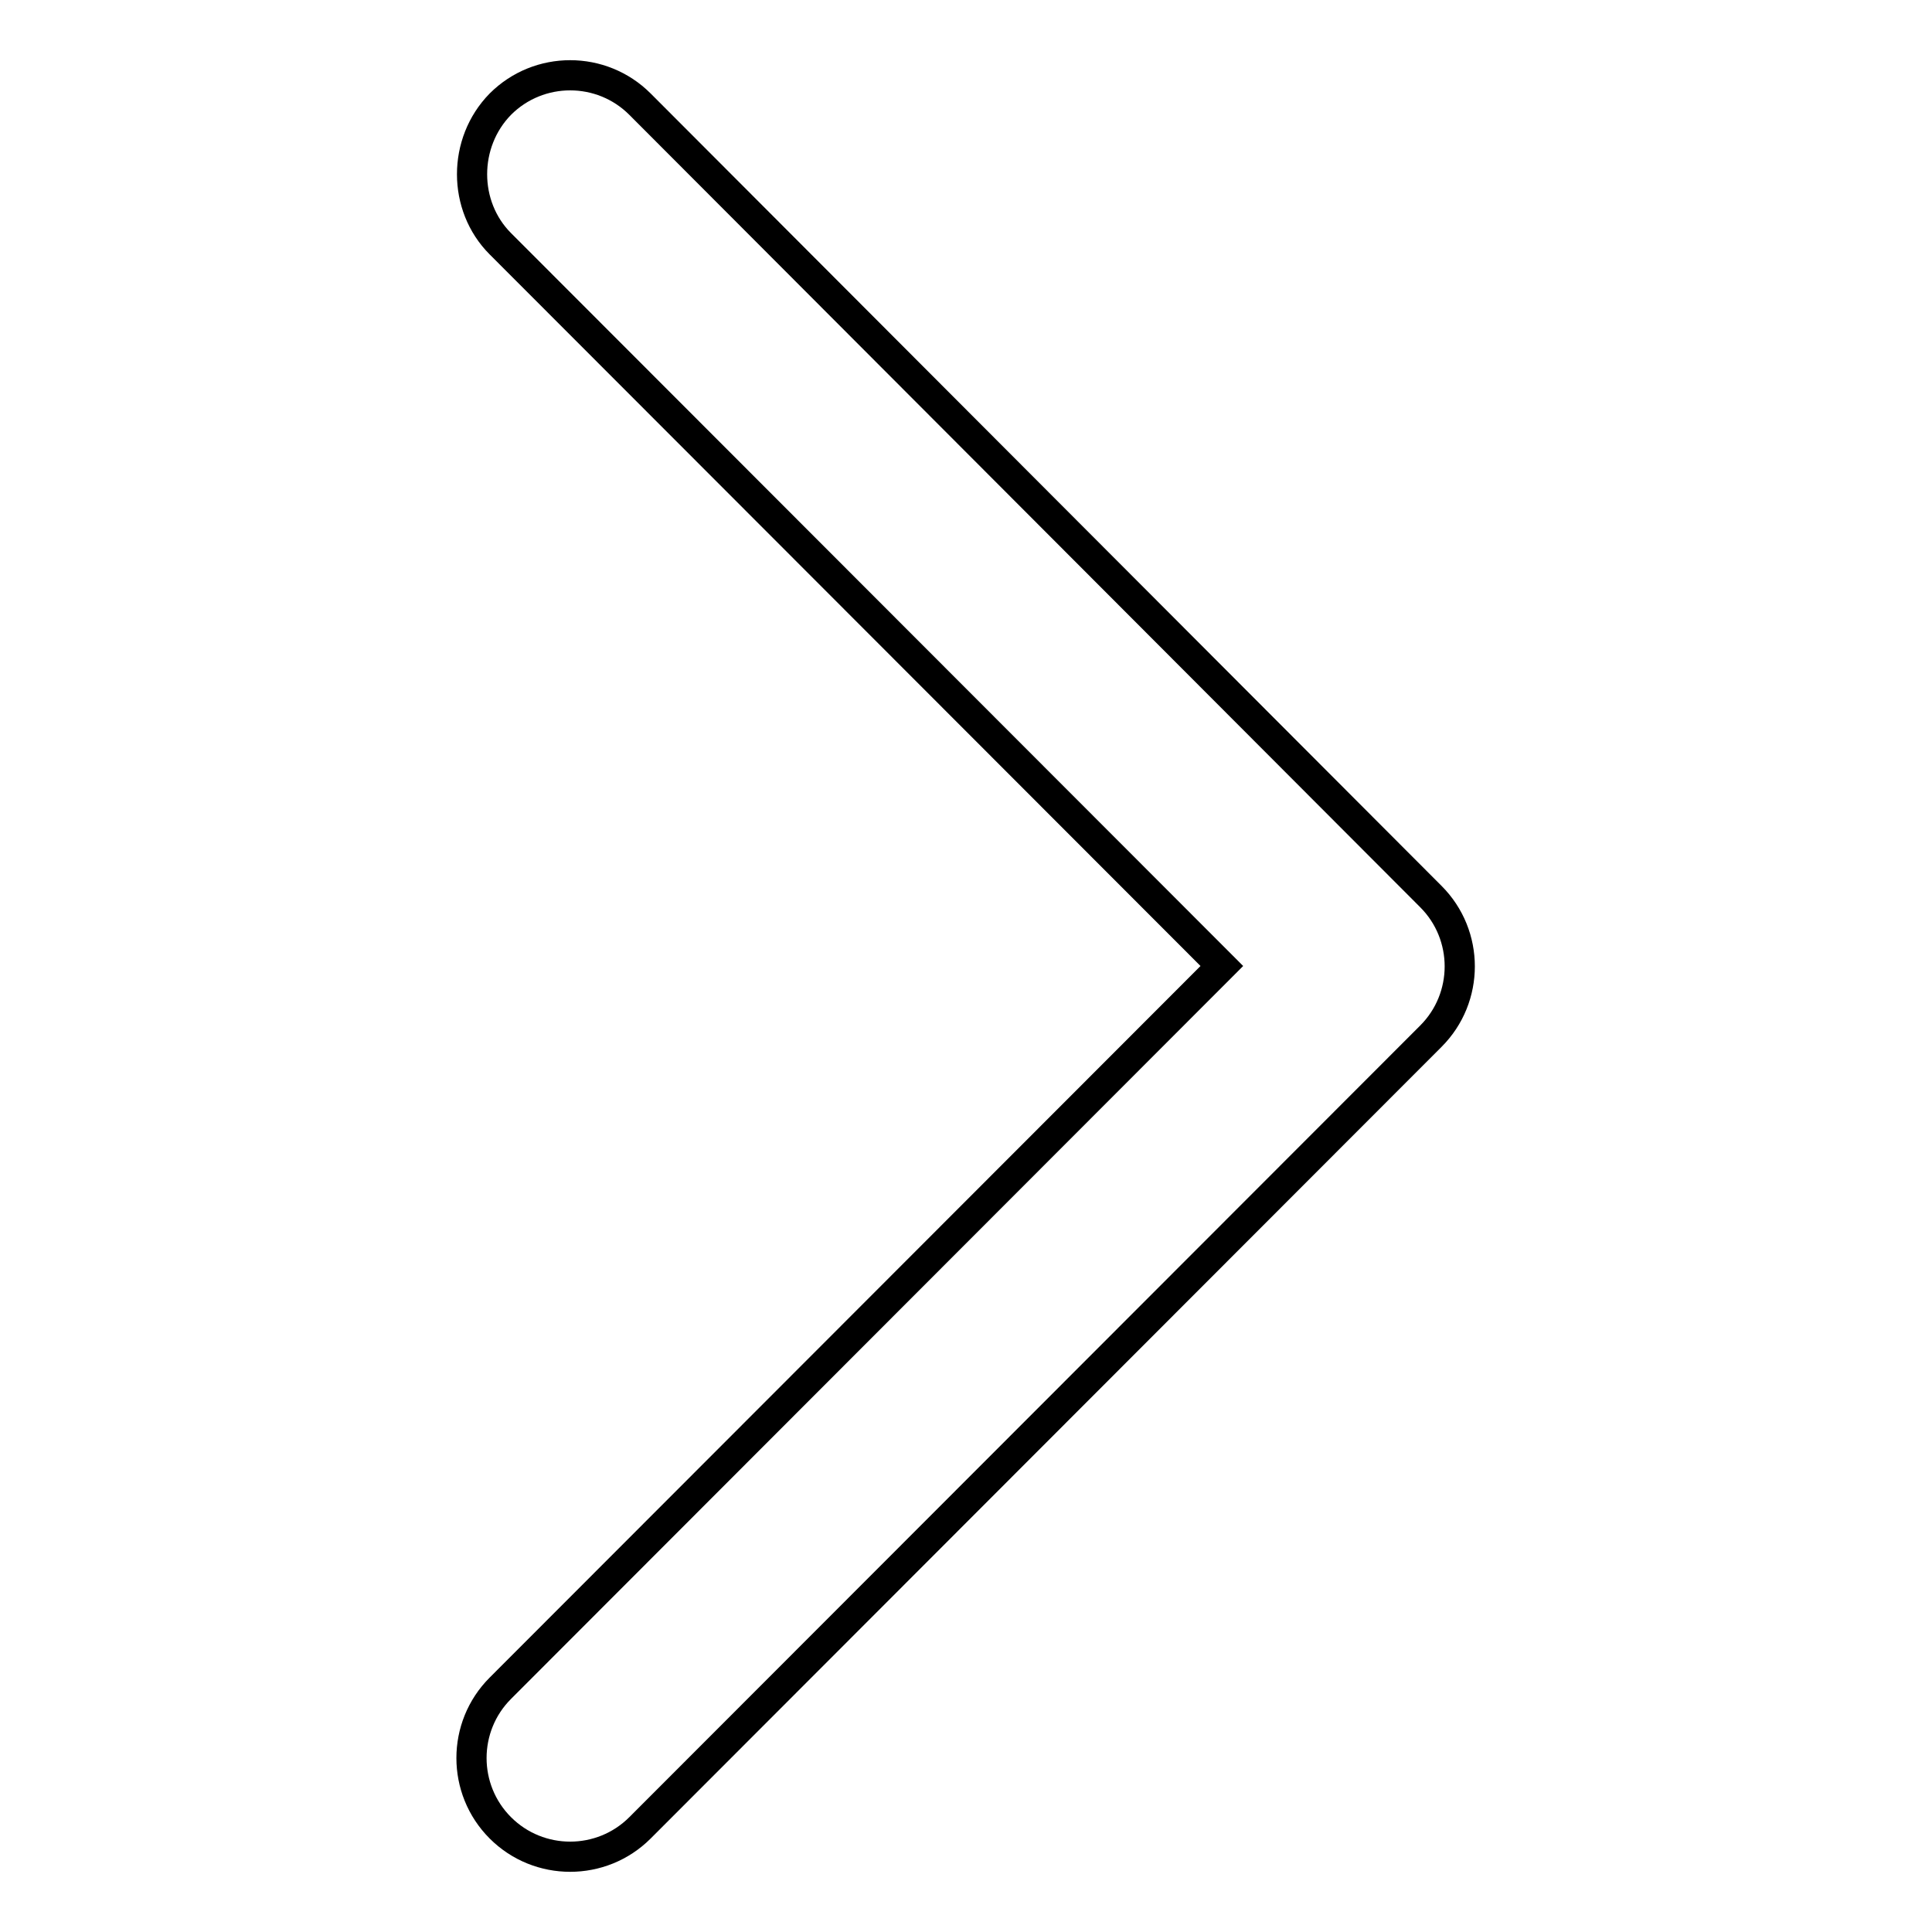 <?xml version="1.0" encoding="utf-8"?>
<!-- Svg Vector Icons : http://www.onlinewebfonts.com/icon -->
<!DOCTYPE svg PUBLIC "-//W3C//DTD SVG 1.1//EN" "http://www.w3.org/Graphics/SVG/1.1/DTD/svg11.dtd">
<svg version="1.1" xmlns="http://www.w3.org/2000/svg" xmlns:xlink="http://www.w3.org/1999/xlink" x="0px" y="0px" viewBox="0 0 256 256" enable-background="new 0 0 256 256" xml:space="preserve">
<g> <path stroke-width="4" fill-opacity="0" stroke="#000000"  d="M66.3,32.3l95.6,95.7l-95.6,95.7c-5.1,5.1-5.1,13.4,0,18.5s13.4,5.1,18.5,0l104.8-104.9 c5.1-5.1,5.1-13.4,0-18.5L84.8,13.8c-5.1-5.1-13.4-5.1-18.5,0C61.3,18.9,61.3,27.3,66.3,32.3z"/></g>
</svg>